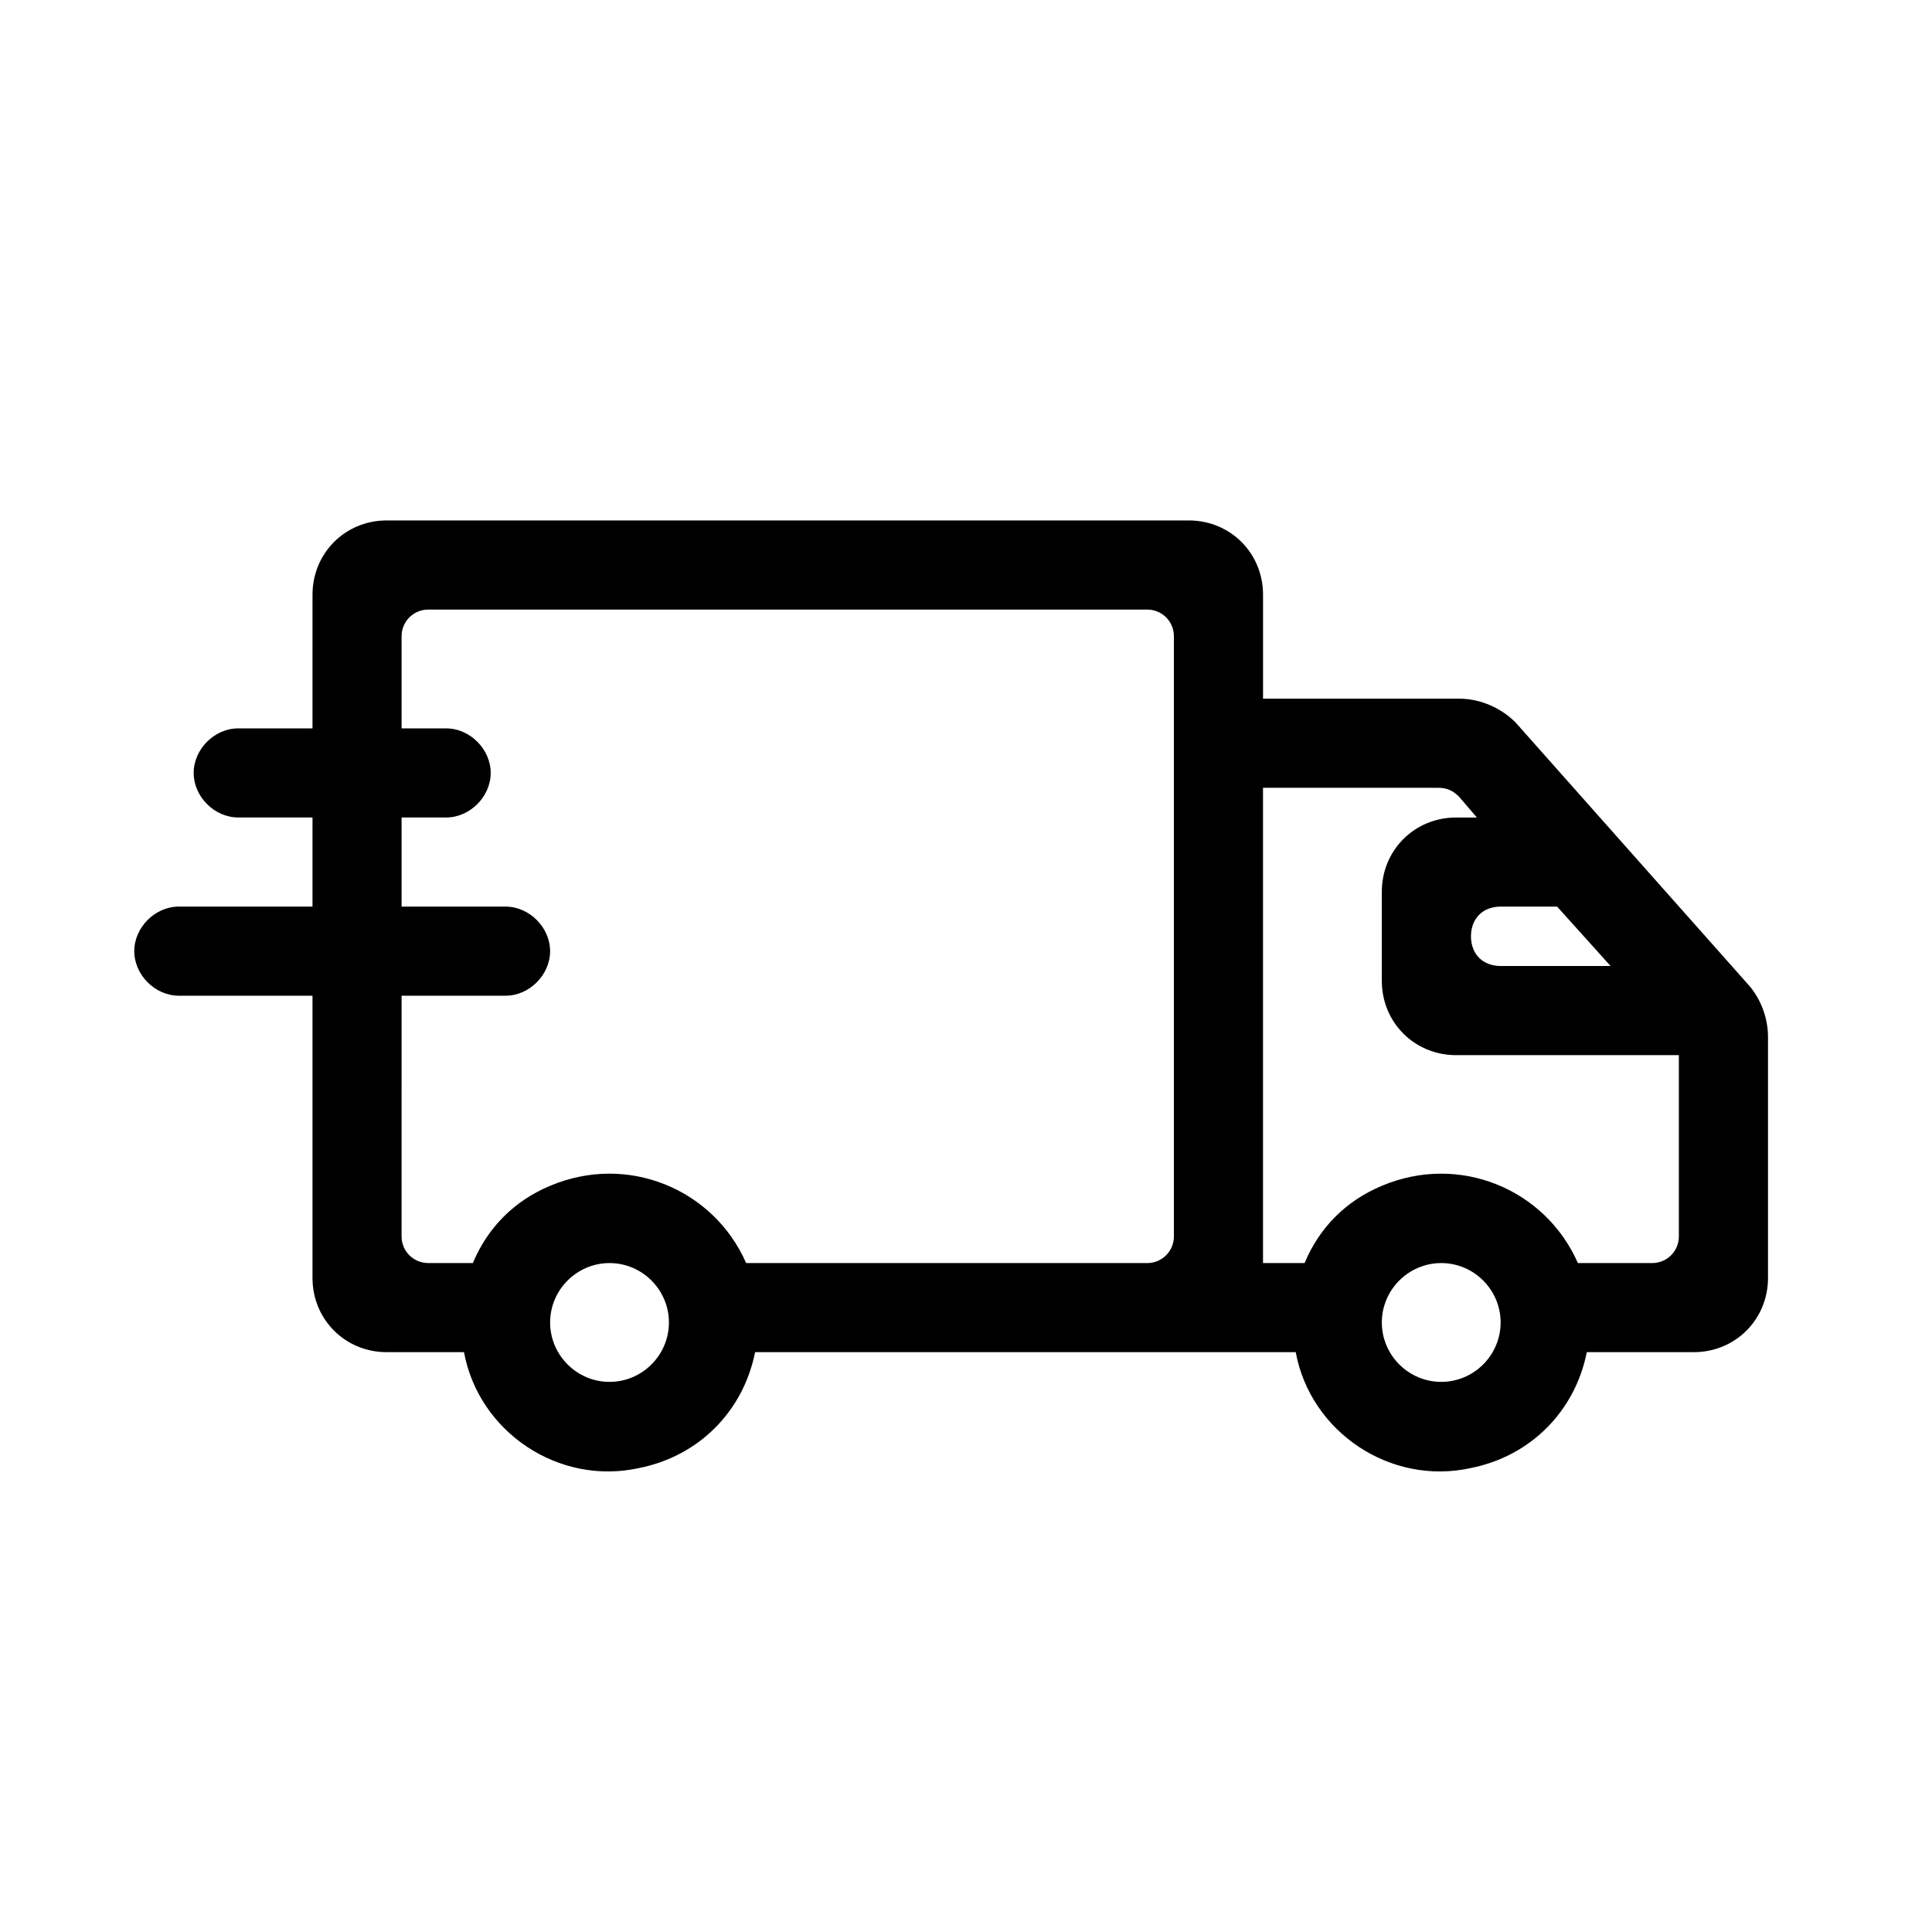 <?xml version="1.0" encoding="UTF-8"?>
<!-- Uploaded to: ICON Repo, www.svgrepo.com, Generator: ICON Repo Mixer Tools -->
<svg fill="#000000" width="800px" height="800px" version="1.1" viewBox="144 144 512 512" xmlns="http://www.w3.org/2000/svg">
 <path d="m607.82 405.51-62.188-70.062c-3.938-3.938-9.445-6.297-14.957-6.297h-51.957v-27.551c0-11.02-8.66-19.68-19.68-19.68h-212.54c-11.02 0-19.68 8.66-19.68 19.68l-0.004 35.426h-19.68c-6.297 0-11.809 5.508-11.809 11.809 0 6.297 5.512 11.805 11.809 11.805h19.68v23.617h-35.422c-6.297 0-11.809 5.512-11.809 11.809s5.512 11.809 11.809 11.809h35.422v74.785c0 11.02 8.66 19.68 19.68 19.68h20.469c3.938 21.254 25.191 35.426 46.445 30.699 15.742-3.148 27.551-14.957 30.699-30.699h143.27c3.938 21.254 25.191 35.426 46.445 30.699 15.742-3.148 27.551-14.957 30.699-30.699h28.34c11.02 0 19.68-8.66 19.68-19.68v-63.762c0.004-4.727-1.57-9.449-4.719-13.387zm-37-5.508h-29.125c-4.723 0-7.871-3.148-7.871-7.871s3.148-7.871 7.871-7.871h14.957zm-265.29 110.21c-8.66 0-15.742-7.086-15.742-15.742 0-8.66 7.086-15.742 15.742-15.742 8.66 0 15.742 7.086 15.742 15.742s-7.082 15.742-15.742 15.742zm142.48-31.488h-106.27c-8.66-19.68-31.488-29.125-51.957-20.469-9.445 3.938-16.531 11.02-20.469 20.469h-11.809c-3.938 0-7.086-3.148-7.086-7.086l0.004-63.762h27.551c6.297 0 11.809-5.512 11.809-11.809s-5.508-11.809-11.809-11.809h-27.551v-23.617h11.809c6.297 0 11.809-5.512 11.809-11.809s-5.512-11.805-11.809-11.805h-11.809v-24.402c0-3.938 3.148-7.086 7.086-7.086h190.5c3.938 0 7.086 3.148 7.086 7.086v159.02c-0.004 3.934-3.152 7.082-7.086 7.082zm77.93 31.488c-8.66 0-15.742-7.086-15.742-15.742 0-8.66 7.086-15.742 15.742-15.742 8.66 0 15.742 7.086 15.742 15.742 0.004 8.656-7.082 15.742-15.742 15.742zm36.215-31.488c-8.66-19.68-31.488-29.125-51.957-20.469-9.445 3.938-16.531 11.02-20.469 20.469h-11.02v-125.95h46.445c2.363 0 3.938 0.789 5.512 2.363l4.723 5.512h-5.512c-11.02 0-19.68 8.66-19.68 19.68v23.617c0 11.02 8.66 19.68 19.68 19.68l59.039-0.004v48.02c0 3.938-3.148 7.086-7.086 7.086z"/>
</svg>